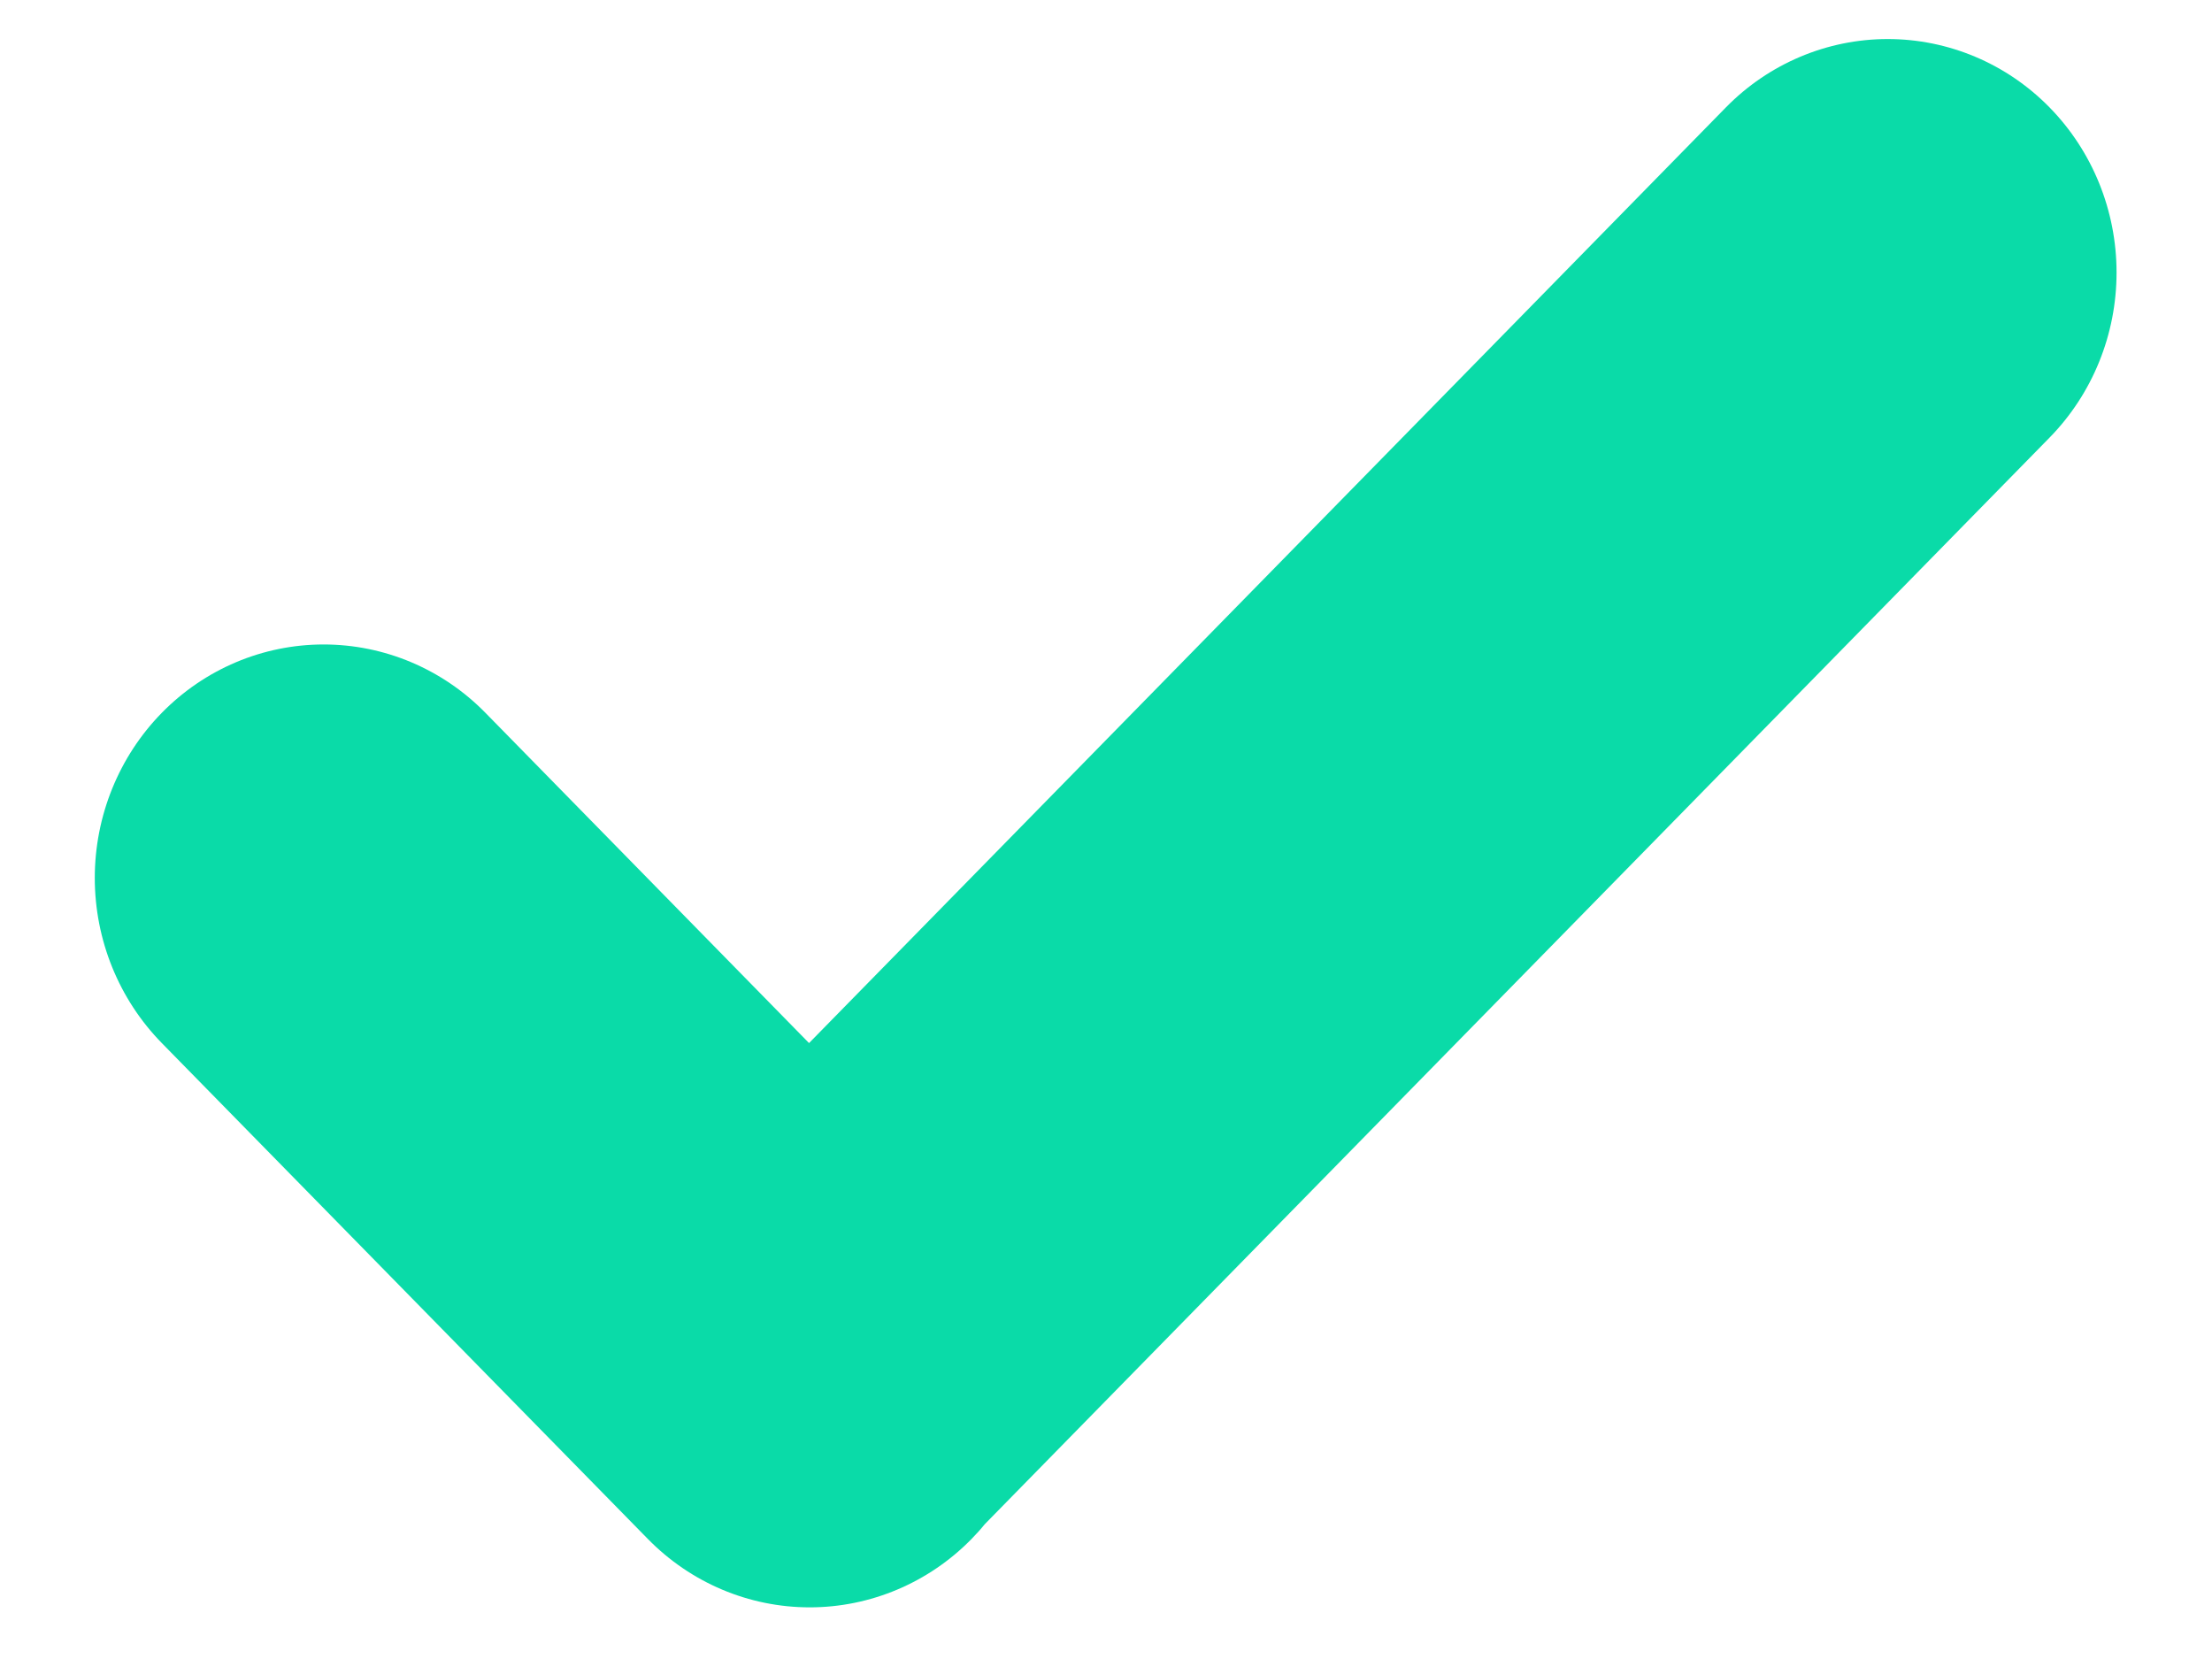 <svg width="20" height="15" viewBox="0 0 20 15" fill="none" xmlns="http://www.w3.org/2000/svg">
<path d="M1.463 9.431C1.075 9.035 0.857 8.498 0.857 7.938C0.857 7.378 1.075 6.841 1.463 6.445C1.851 6.049 2.377 5.827 2.926 5.827C3.475 5.827 4.001 6.049 4.389 6.445L7.315 9.431L15.605 0.971C15.993 0.575 16.52 0.353 17.068 0.353C17.617 0.353 18.143 0.575 18.531 0.971C18.919 1.367 19.137 1.904 19.137 2.464C19.137 3.024 18.919 3.561 18.531 3.957L8.904 13.781C8.866 13.828 8.826 13.872 8.784 13.915C8.396 14.311 7.869 14.533 7.321 14.533C6.772 14.533 6.246 14.311 5.858 13.915L1.463 9.431Z" fill="#0ADBA8"/>
</svg>
